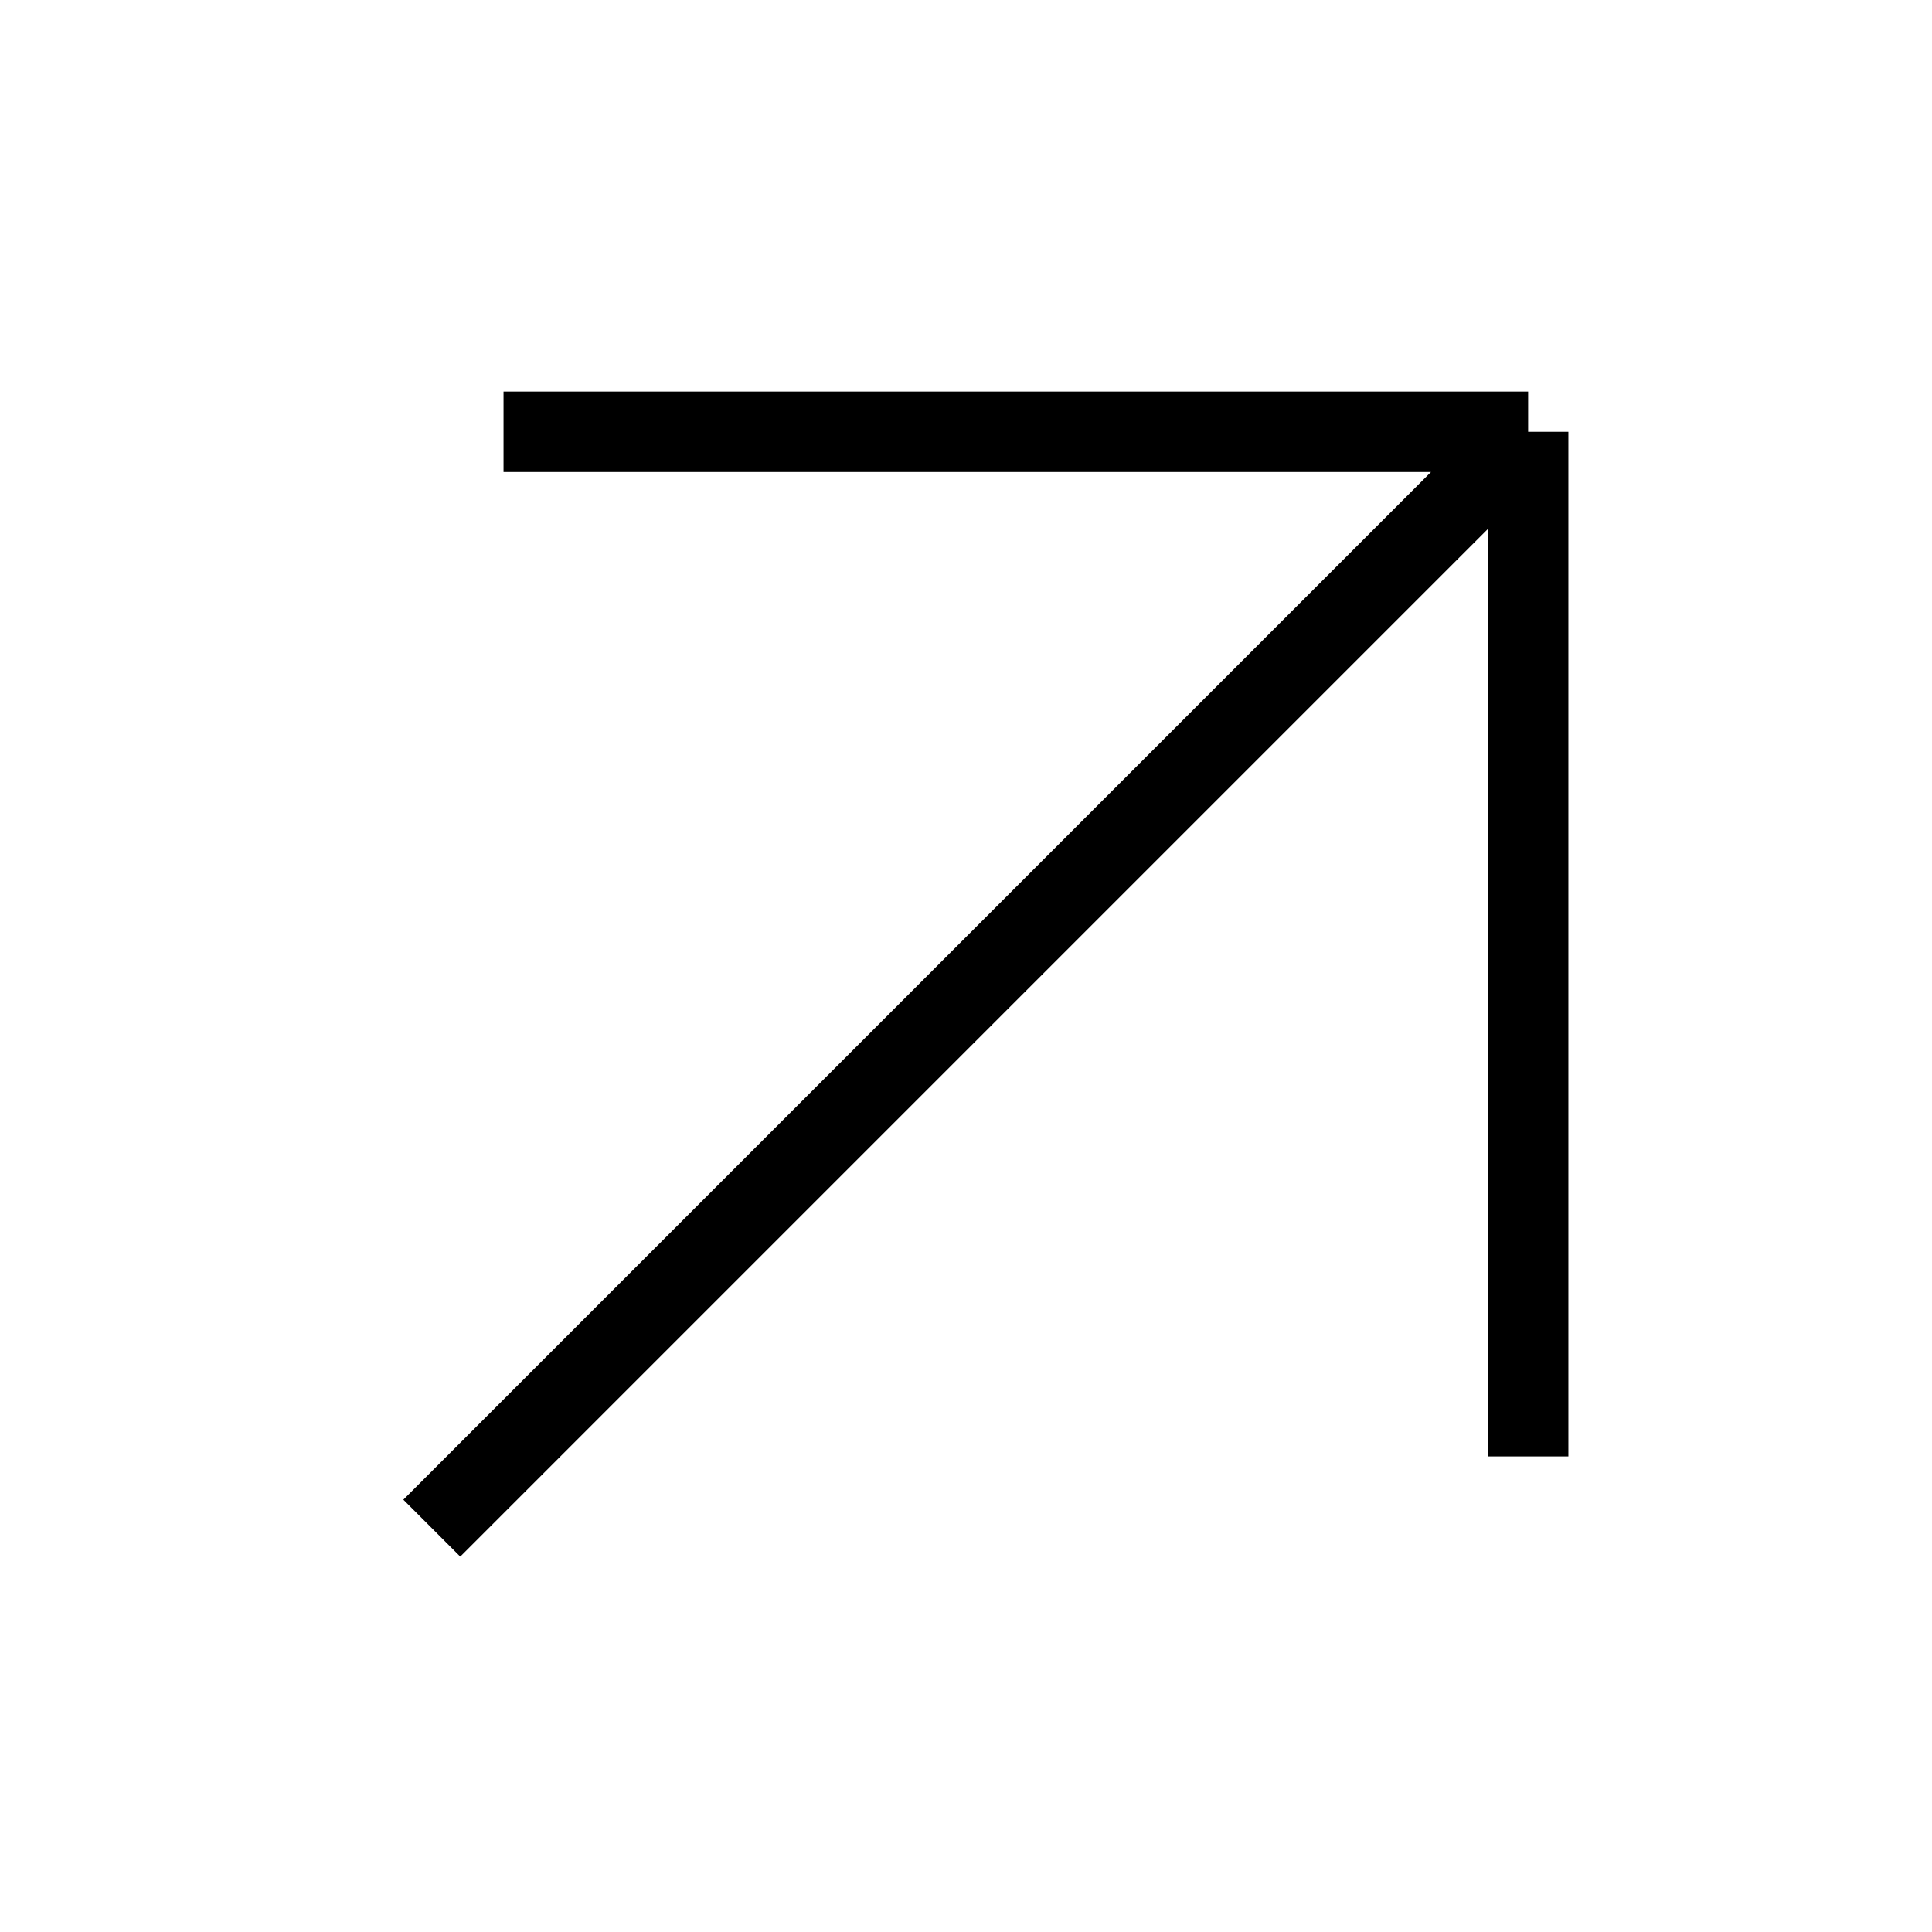<?xml version="1.0" encoding="UTF-8"?> <svg xmlns="http://www.w3.org/2000/svg" viewBox="0 0 24.00 24.00" data-guides="{&quot;vertical&quot;:[],&quot;horizontal&quot;:[]}"><defs></defs><path fill="none" stroke="#000000" fill-opacity="1" stroke-width="1" stroke-opacity="1" id="tSvg180f5314ac7" title="Path 1" d="M5.364 18.983C9.904 14.444 14.443 9.904 18.983 5.364M18.983 5.364C14.741 5.364 10.498 5.364 6.255 5.364M18.983 5.364C18.983 9.607 18.983 13.849 18.983 18.092"></path></svg> 
